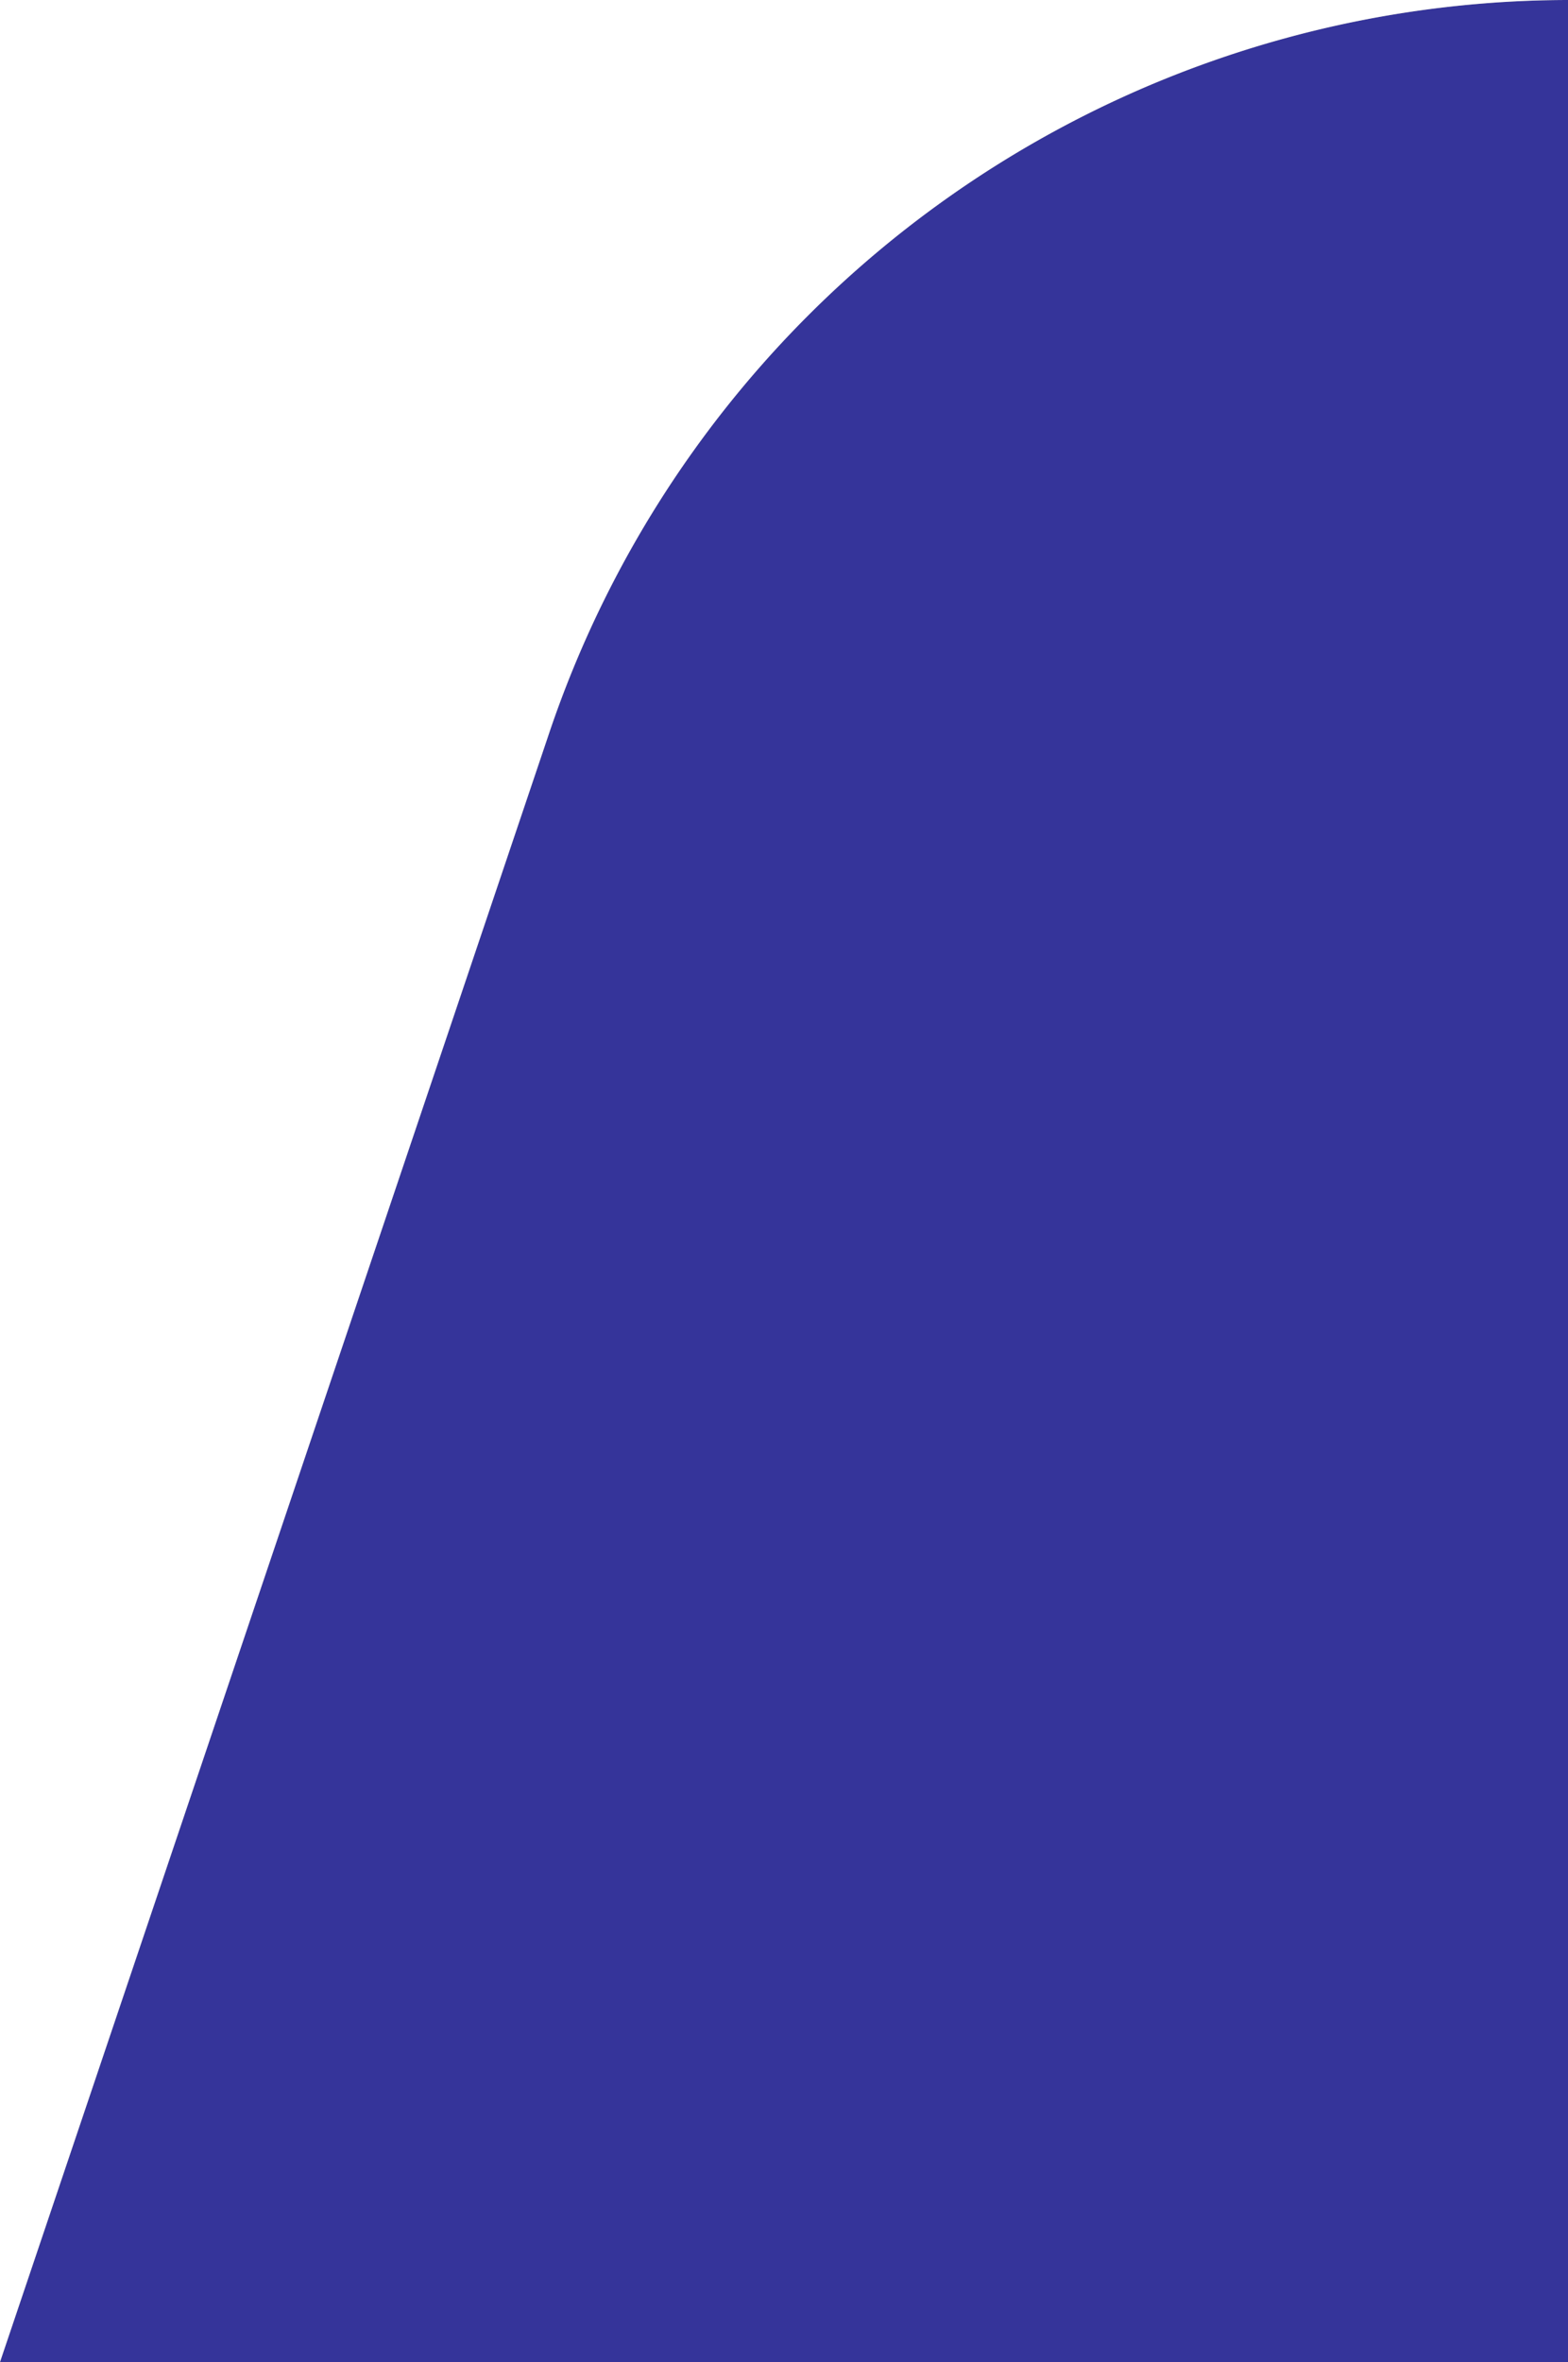 <svg id="Layer_1" data-name="Layer 1" xmlns="http://www.w3.org/2000/svg" width="33.2" height="50" viewBox="0 0 33.2 50">
  <rect x="0" y="0" width="33.2" height="50" fill="#808080" stroke="none"/>
  <path d="M11.6,15.6,0,50H33.2V0A22.8,22.8,0,0,0,11.6,15.6Z" transform="translate(0)" fill="#35349a"/>
  <path d="M0,50,11.6,15.6A22.8,22.8,0,0,1,33.2,0H0Z" transform="translate(0)" fill="#fff"/>
</svg>
